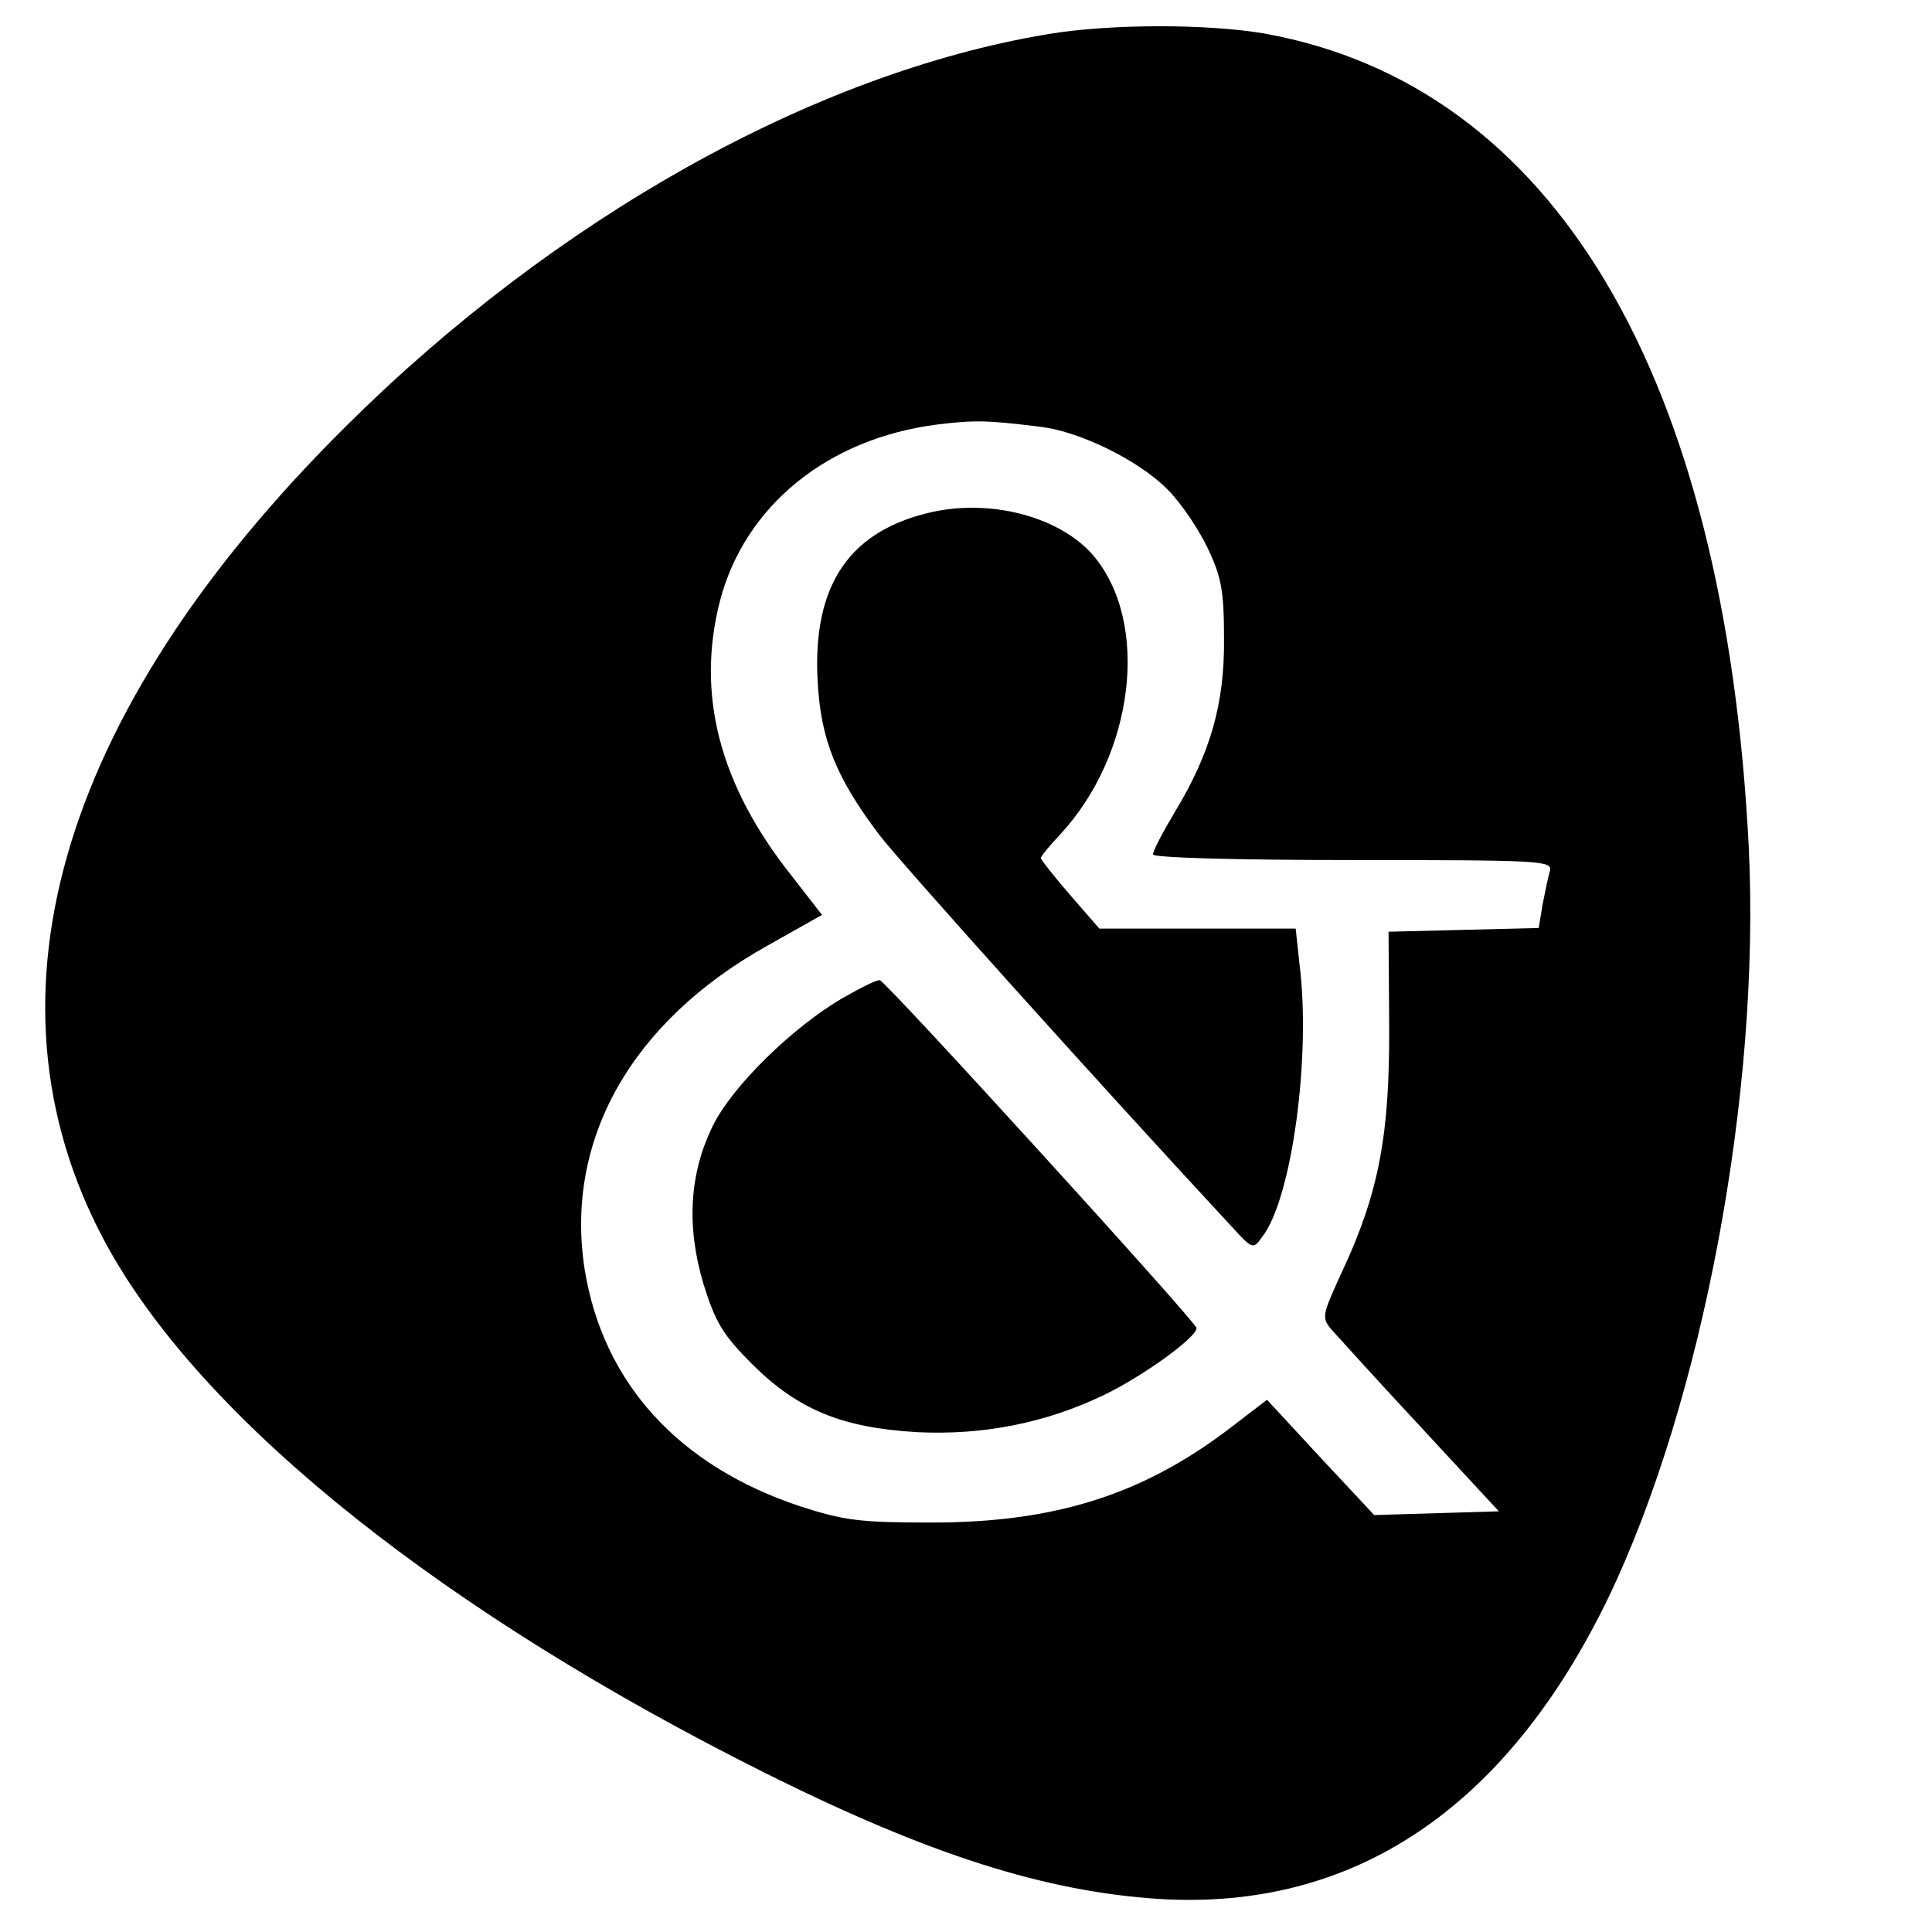 <svg version="1" xmlns="http://www.w3.org/2000/svg" width="413.333" height="413.333" viewBox="0 0 310 310"><path d="M168 5.5c-37.5 6.3-78.9 29.5-112.6 63C8.8 114.8-4.5 161.7 17.8 201c15.8 27.7 53.7 57.9 105.2 83.6 26.1 13 44.6 18.9 63 20.1 31.2 1.9 55.7-14.5 72.1-48.4 15.1-31.5 24.4-81.1 22.5-120.3C276.8 60.1 249.3 13.8 203 5.4c-9.2-1.6-25-1.6-35 .1zm-.9 63c6.3.8 15.7 5.4 20.3 10.1 2.1 2.1 5 6.4 6.4 9.4 2.2 4.6 2.6 6.9 2.6 14.5.1 10.4-2.2 18.4-7.9 27.8-1.9 3.2-3.5 6.2-3.5 6.8 0 .5 12.5.9 32.1.9 30 0 32 .1 31.6 1.7-.3 1-.8 3.5-1.2 5.5l-.6 3.7-12 .3-12.1.3.1 15c.1 17.4-1.6 26.7-7.4 39.2-3.4 7.4-3.5 7.7-1.8 9.7 1 1.1 7.4 8.2 14.3 15.6l12.5 13.5-10 .3-10 .3-8.6-9.2-8.6-9.3-6.4 4.9c-13.8 10.4-27.8 14.8-47.4 14.8-11.4 0-14-.3-21.1-2.6-19.6-6.5-31.7-19.9-34.6-38.1-3.2-20.7 7.5-39.7 29.4-51.9l8.7-4.9-4.9-6.3c-11.6-14.6-15.3-29.1-11.5-44 4-15.4 17.4-26.2 35-28.4 5.9-.7 7.7-.7 16.6.4z"/><path d="M150.3 82c-13.8 2.8-20 11.6-19.1 27.4.5 9.3 3 15.5 10 24.7 3.4 4.4 33.7 38.2 56.6 62.9 3.1 3.4 3.3 3.5 4.7 1.5 4.8-6.1 7.9-29.1 6-43.9l-.6-5.6h-31.5l-4.7-5.4c-2.6-3-4.7-5.7-4.7-5.9 0-.3 1.4-2 3.1-3.8 11.9-12.8 14.5-34 5.3-44.8-5.2-6-15.7-8.9-25.1-7.1zM135.1 160.2c-8 4.7-17.6 14.1-20.7 20.4-3.8 7.7-4.3 16.2-1.5 25.5 1.9 6.1 3.1 8.1 7.9 12.9 7.3 7.2 14.3 10.1 26.4 10.8 10.4.5 20.4-1.4 29.8-5.9 6.3-3 15-9.3 15-10.8 0-.9-49.7-55.5-50.8-55.8-.4-.2-3.1 1.2-6.1 2.9z"/></svg>